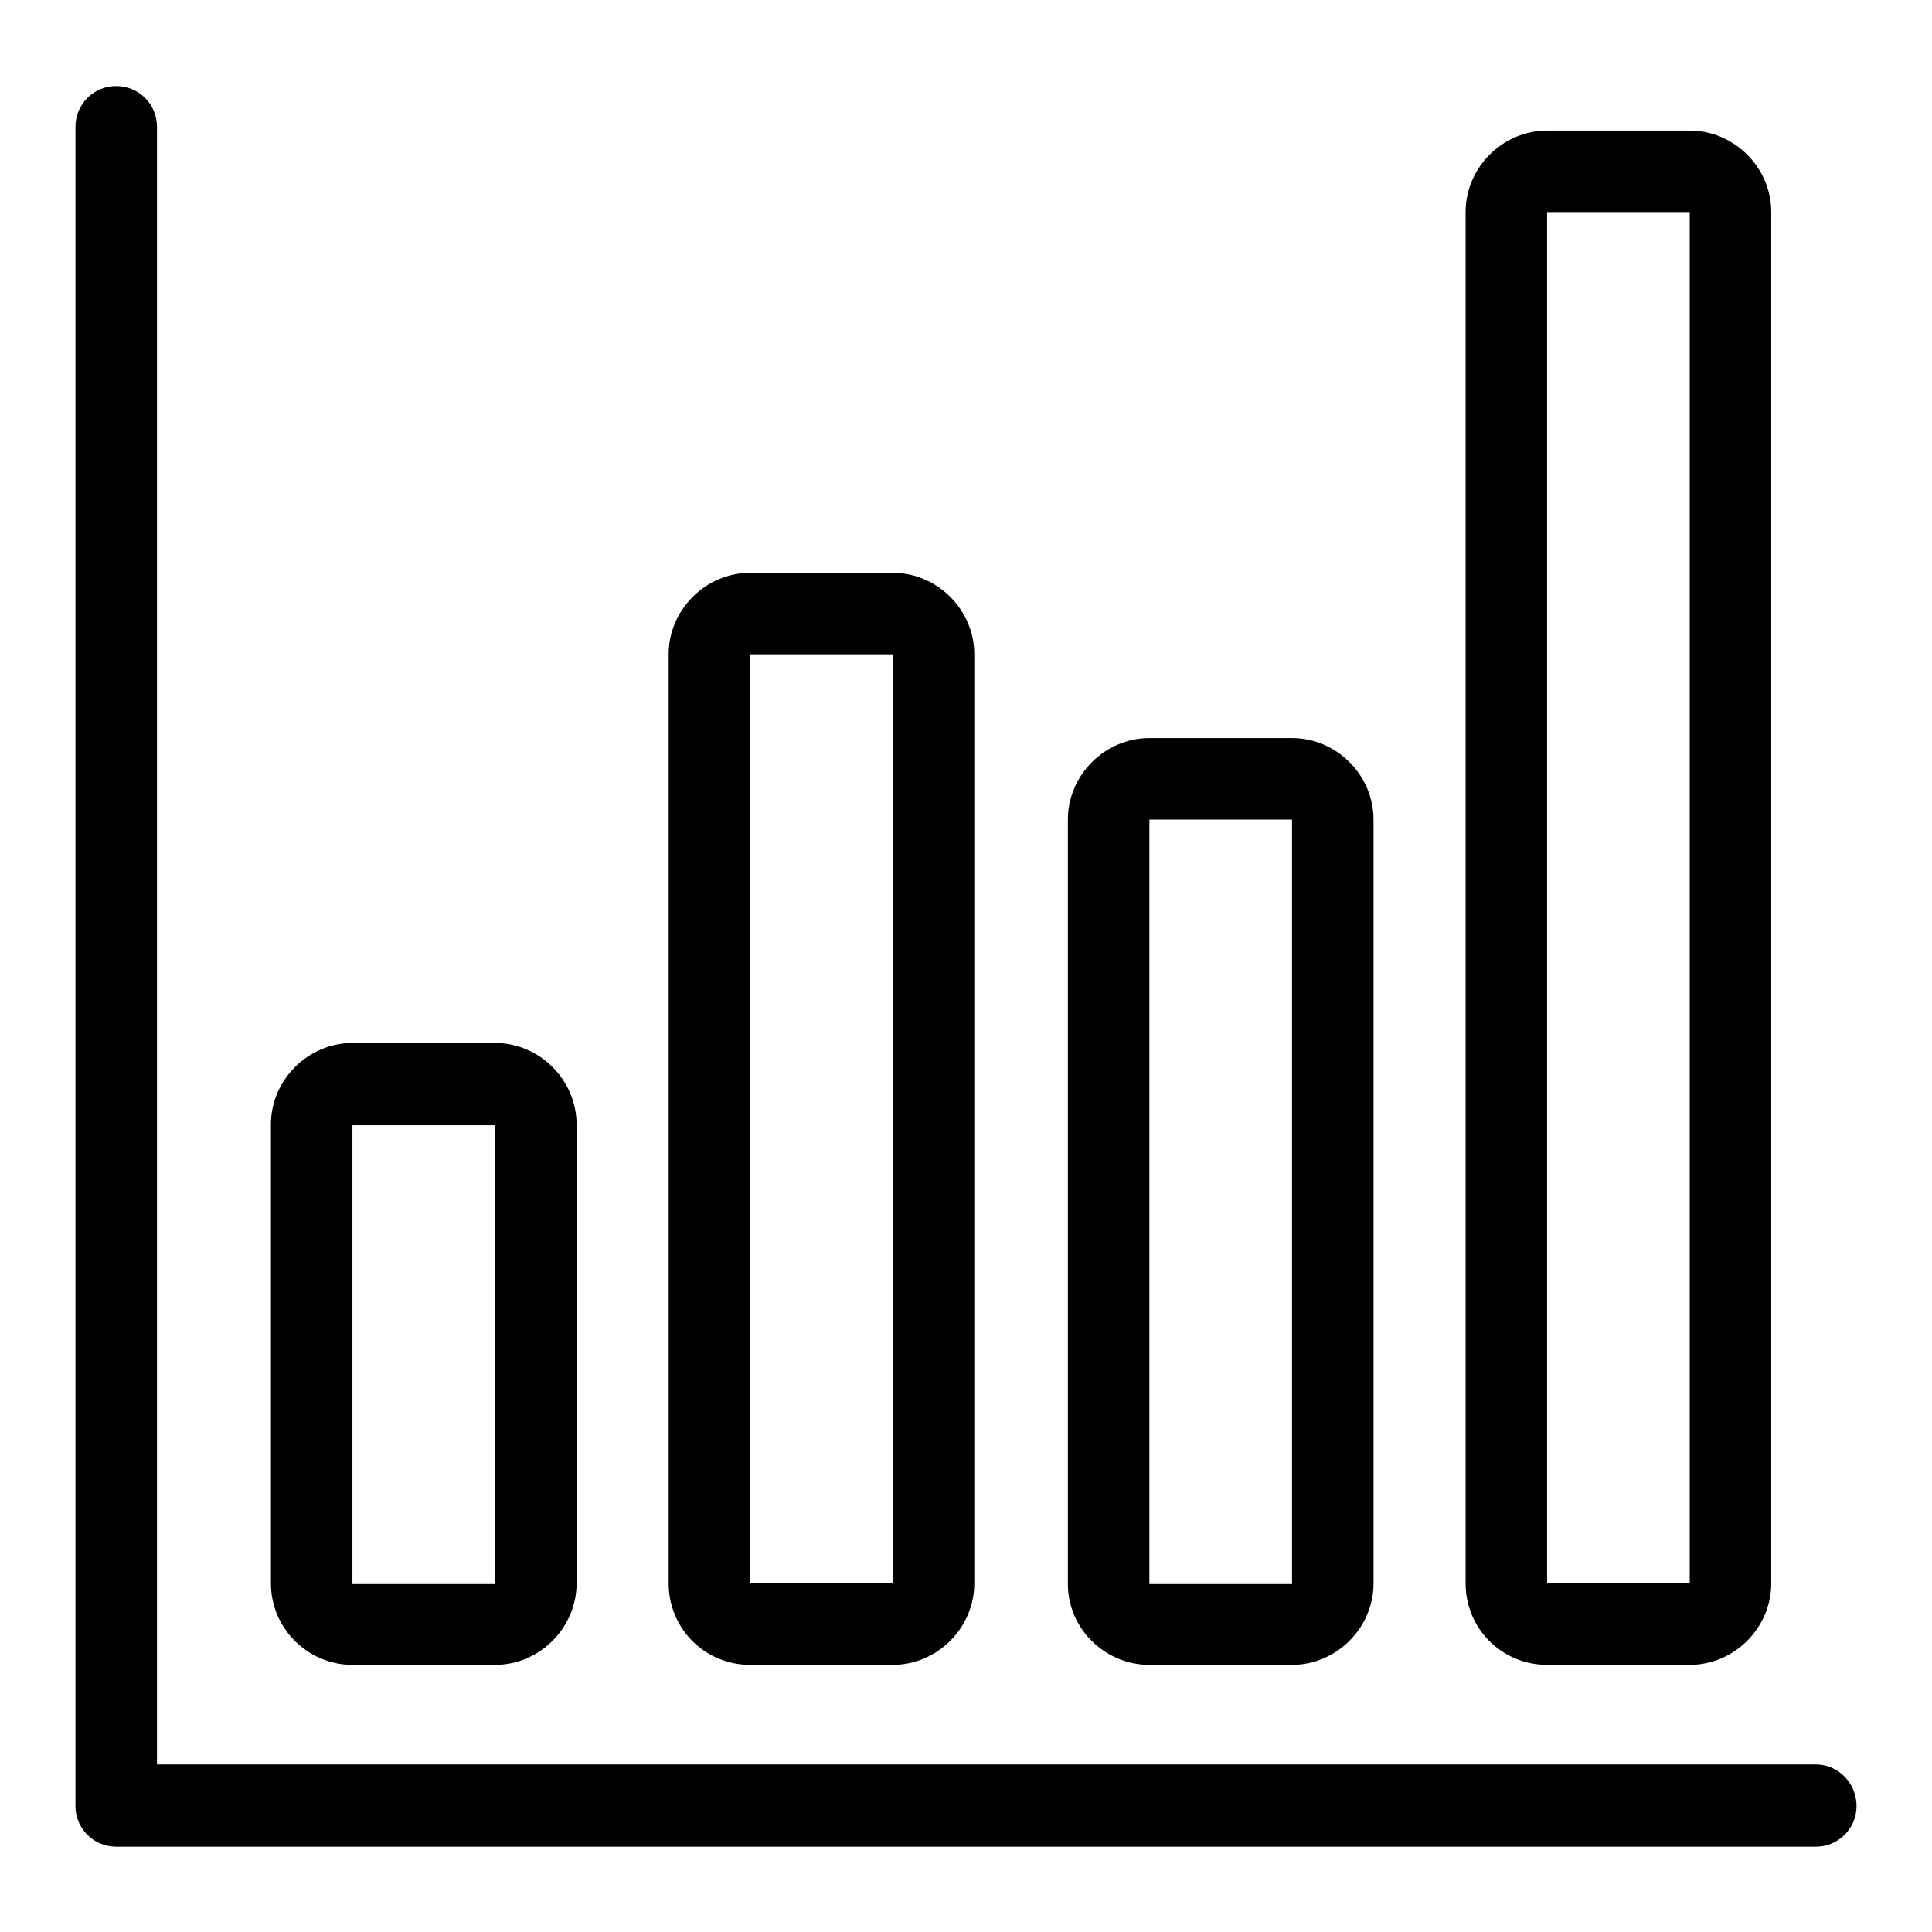 <?xml version="1.0" encoding="utf-8"?>
<!-- Svg Vector Icons : http://www.onlinewebfonts.com/icon -->
<!DOCTYPE svg PUBLIC "-//W3C//DTD SVG 1.1//EN" "http://www.w3.org/Graphics/SVG/1.1/DTD/svg11.dtd">
<svg version="1.1" xmlns="http://www.w3.org/2000/svg" xmlns:xlink="http://www.w3.org/1999/xlink" x="0px" y="0px" viewBox="0 0 256 256" enable-background="new 0 0 256 256" xml:space="preserve">
<g> <path fill="#000000" d="M240.6,233.8H20.8V16.8c0-3-2.4-5.4-5.4-5.4S10,13.8,10,16.8v222.5c0,3,2.4,5.4,5.4,5.4h225.2 c3,0,5.4-2.4,5.4-5.4C246,236.3,243.6,233.8,240.6,233.8z M46.7,220.6h18.9c5.9,0,10.8-4.9,10.8-10.8v-60.8 c0-5.9-4.9-10.8-10.8-10.8H46.7c-5.9,0-10.8,4.9-10.8,10.8v60.8C35.9,215.8,40.8,220.6,46.7,220.6z M65.6,209.8v5.4V209.8z  M46.7,149.1h18.9v60.8H46.7V149.1L46.7,149.1z M99.4,220.6h18.9c5.9,0,10.8-4.9,10.8-10.8V86.7c0-5.9-4.9-10.8-10.8-10.8H99.4 c-5.9,0-10.8,4.9-10.8,10.8v123.1C88.6,215.8,93.4,220.6,99.4,220.6z M118.3,209.8v5.4V209.8z M99.4,86.7h18.9v123.1H99.4V86.7z  M152.3,220.6h18.9c5.9,0,10.8-4.9,10.8-10.8V108.6c0-5.9-4.9-10.8-10.8-10.8h-18.9c-5.9,0-10.8,4.9-10.8,10.8v101.3 C141.5,215.8,146.4,220.6,152.3,220.6z M152.3,108.6h18.9v101.3h-18.9V108.6z M205,220.6h18.9c5.9,0,10.8-4.9,10.8-10.8V28.1 c0-5.9-4.9-10.8-10.8-10.8H205c-5.9,0-10.8,4.9-10.8,10.8v181.7C194.2,215.8,199,220.6,205,220.6z M205,28.1h18.9v181.7H205V28.1z" /></g>
</svg>